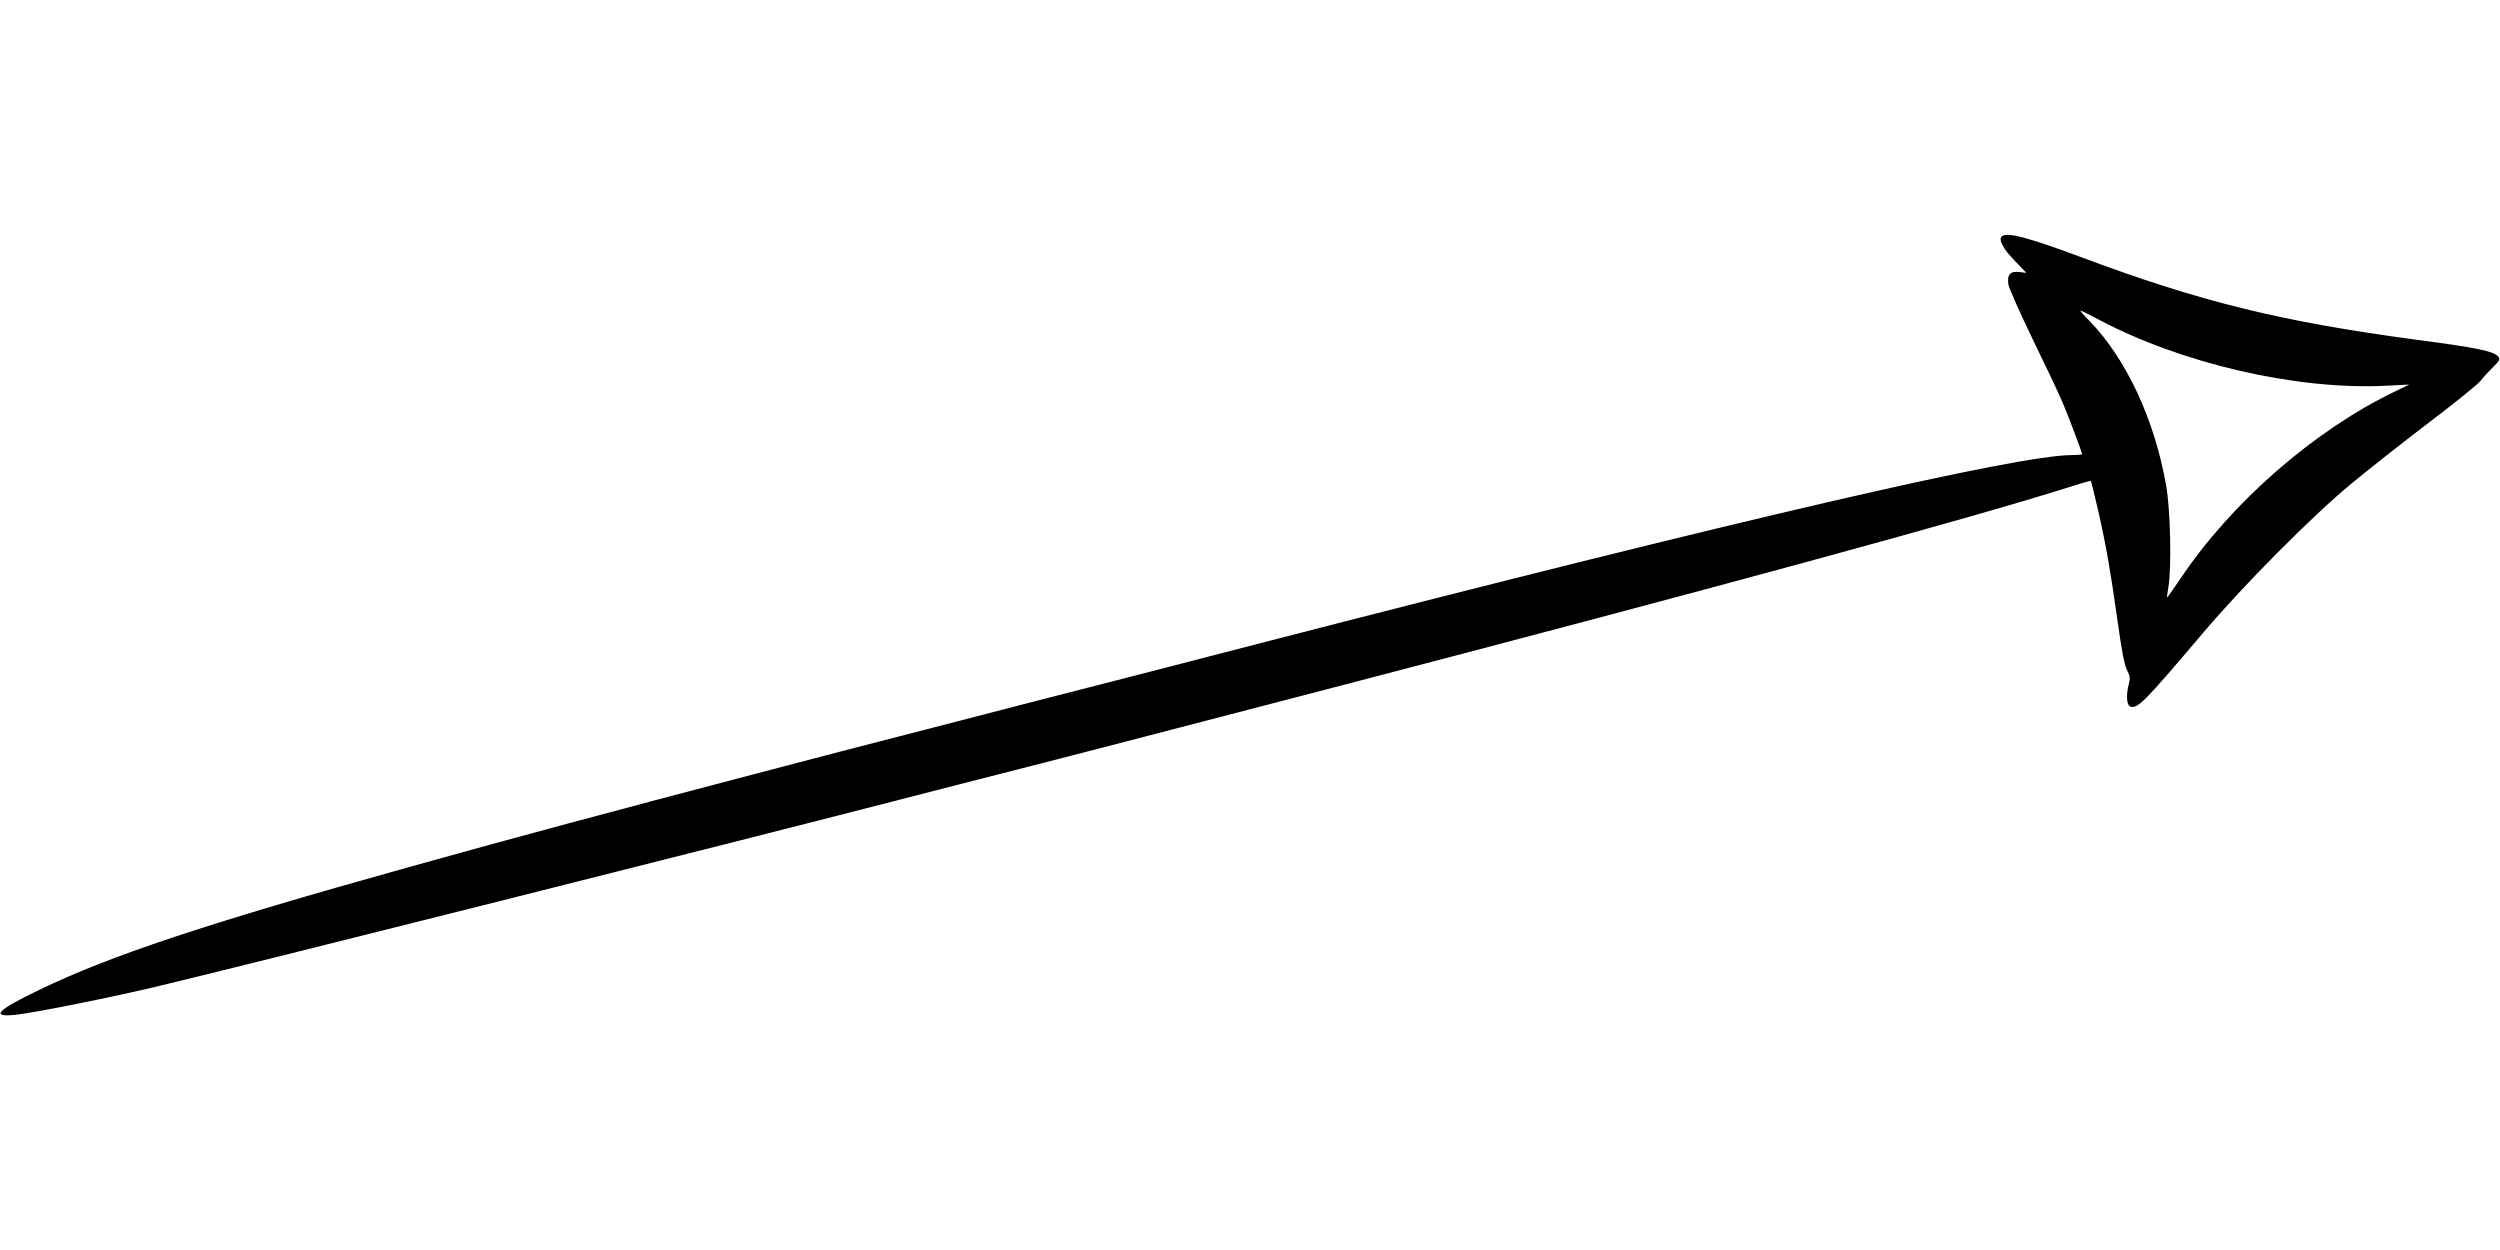  <svg version="1.0" xmlns="http://www.w3.org/2000/svg"
 width="1280pt" height="640pt" viewBox="0 0 1280 640"
 preserveAspectRatio="xMidYMid meet"><g transform="translate(0,640) scale(0.1,-0.1)"
fill="#000000" stroke="none">
<path d="M10251 5191 c-22 -15 4 -65 69 -131 l55 -57 -35 4 c-47 7 -65 -14
-57 -64 4 -20 59 -145 123 -277 65 -133 133 -277 152 -321 32 -74 102 -260
102 -270 0 -3 -24 -5 -52 -5 -282 -1 -1683 -325 -4143 -960 -154 -40 -415
-107 -580 -150 -165 -42 -435 -112 -600 -154 -165 -43 -340 -88 -390 -101 -49
-13 -180 -47 -290 -75 -110 -28 -249 -64 -310 -80 -60 -16 -249 -65 -420 -110
-725 -190 -1265 -335 -1790 -482 -1036 -289 -1521 -451 -1886 -627 -214 -103
-250 -140 -121 -127 96 10 496 90 737 148 437 104 2964 740 3750 943 72 19
229 59 350 90 682 174 664 170 1875 485 1964 512 3297 875 3804 1036 60 19
110 34 111 32 2 -2 19 -73 39 -158 38 -167 63 -311 95 -540 27 -190 37 -244
55 -279 12 -22 13 -37 6 -62 -15 -53 -12 -109 6 -116 38 -14 67 15 374 377
206 243 557 597 757 762 83 69 262 210 397 313 135 102 256 200 268 217 13 17
41 47 62 68 34 33 38 41 27 54 -23 28 -109 46 -416 86 -700 94 -1110 195
-1724 425 -264 98 -370 127 -400 106z m492 -426 c424 -226 1017 -363 1472
-340 l120 6 -72 -35 c-411 -197 -837 -567 -1098 -957 -37 -54 -68 -99 -70 -99
-1 0 2 24 7 53 17 100 11 392 -11 519 -59 339 -204 651 -394 846 -28 28 -49
52 -45 52 3 0 44 -20 91 -45z"/>
</g>
</svg>
